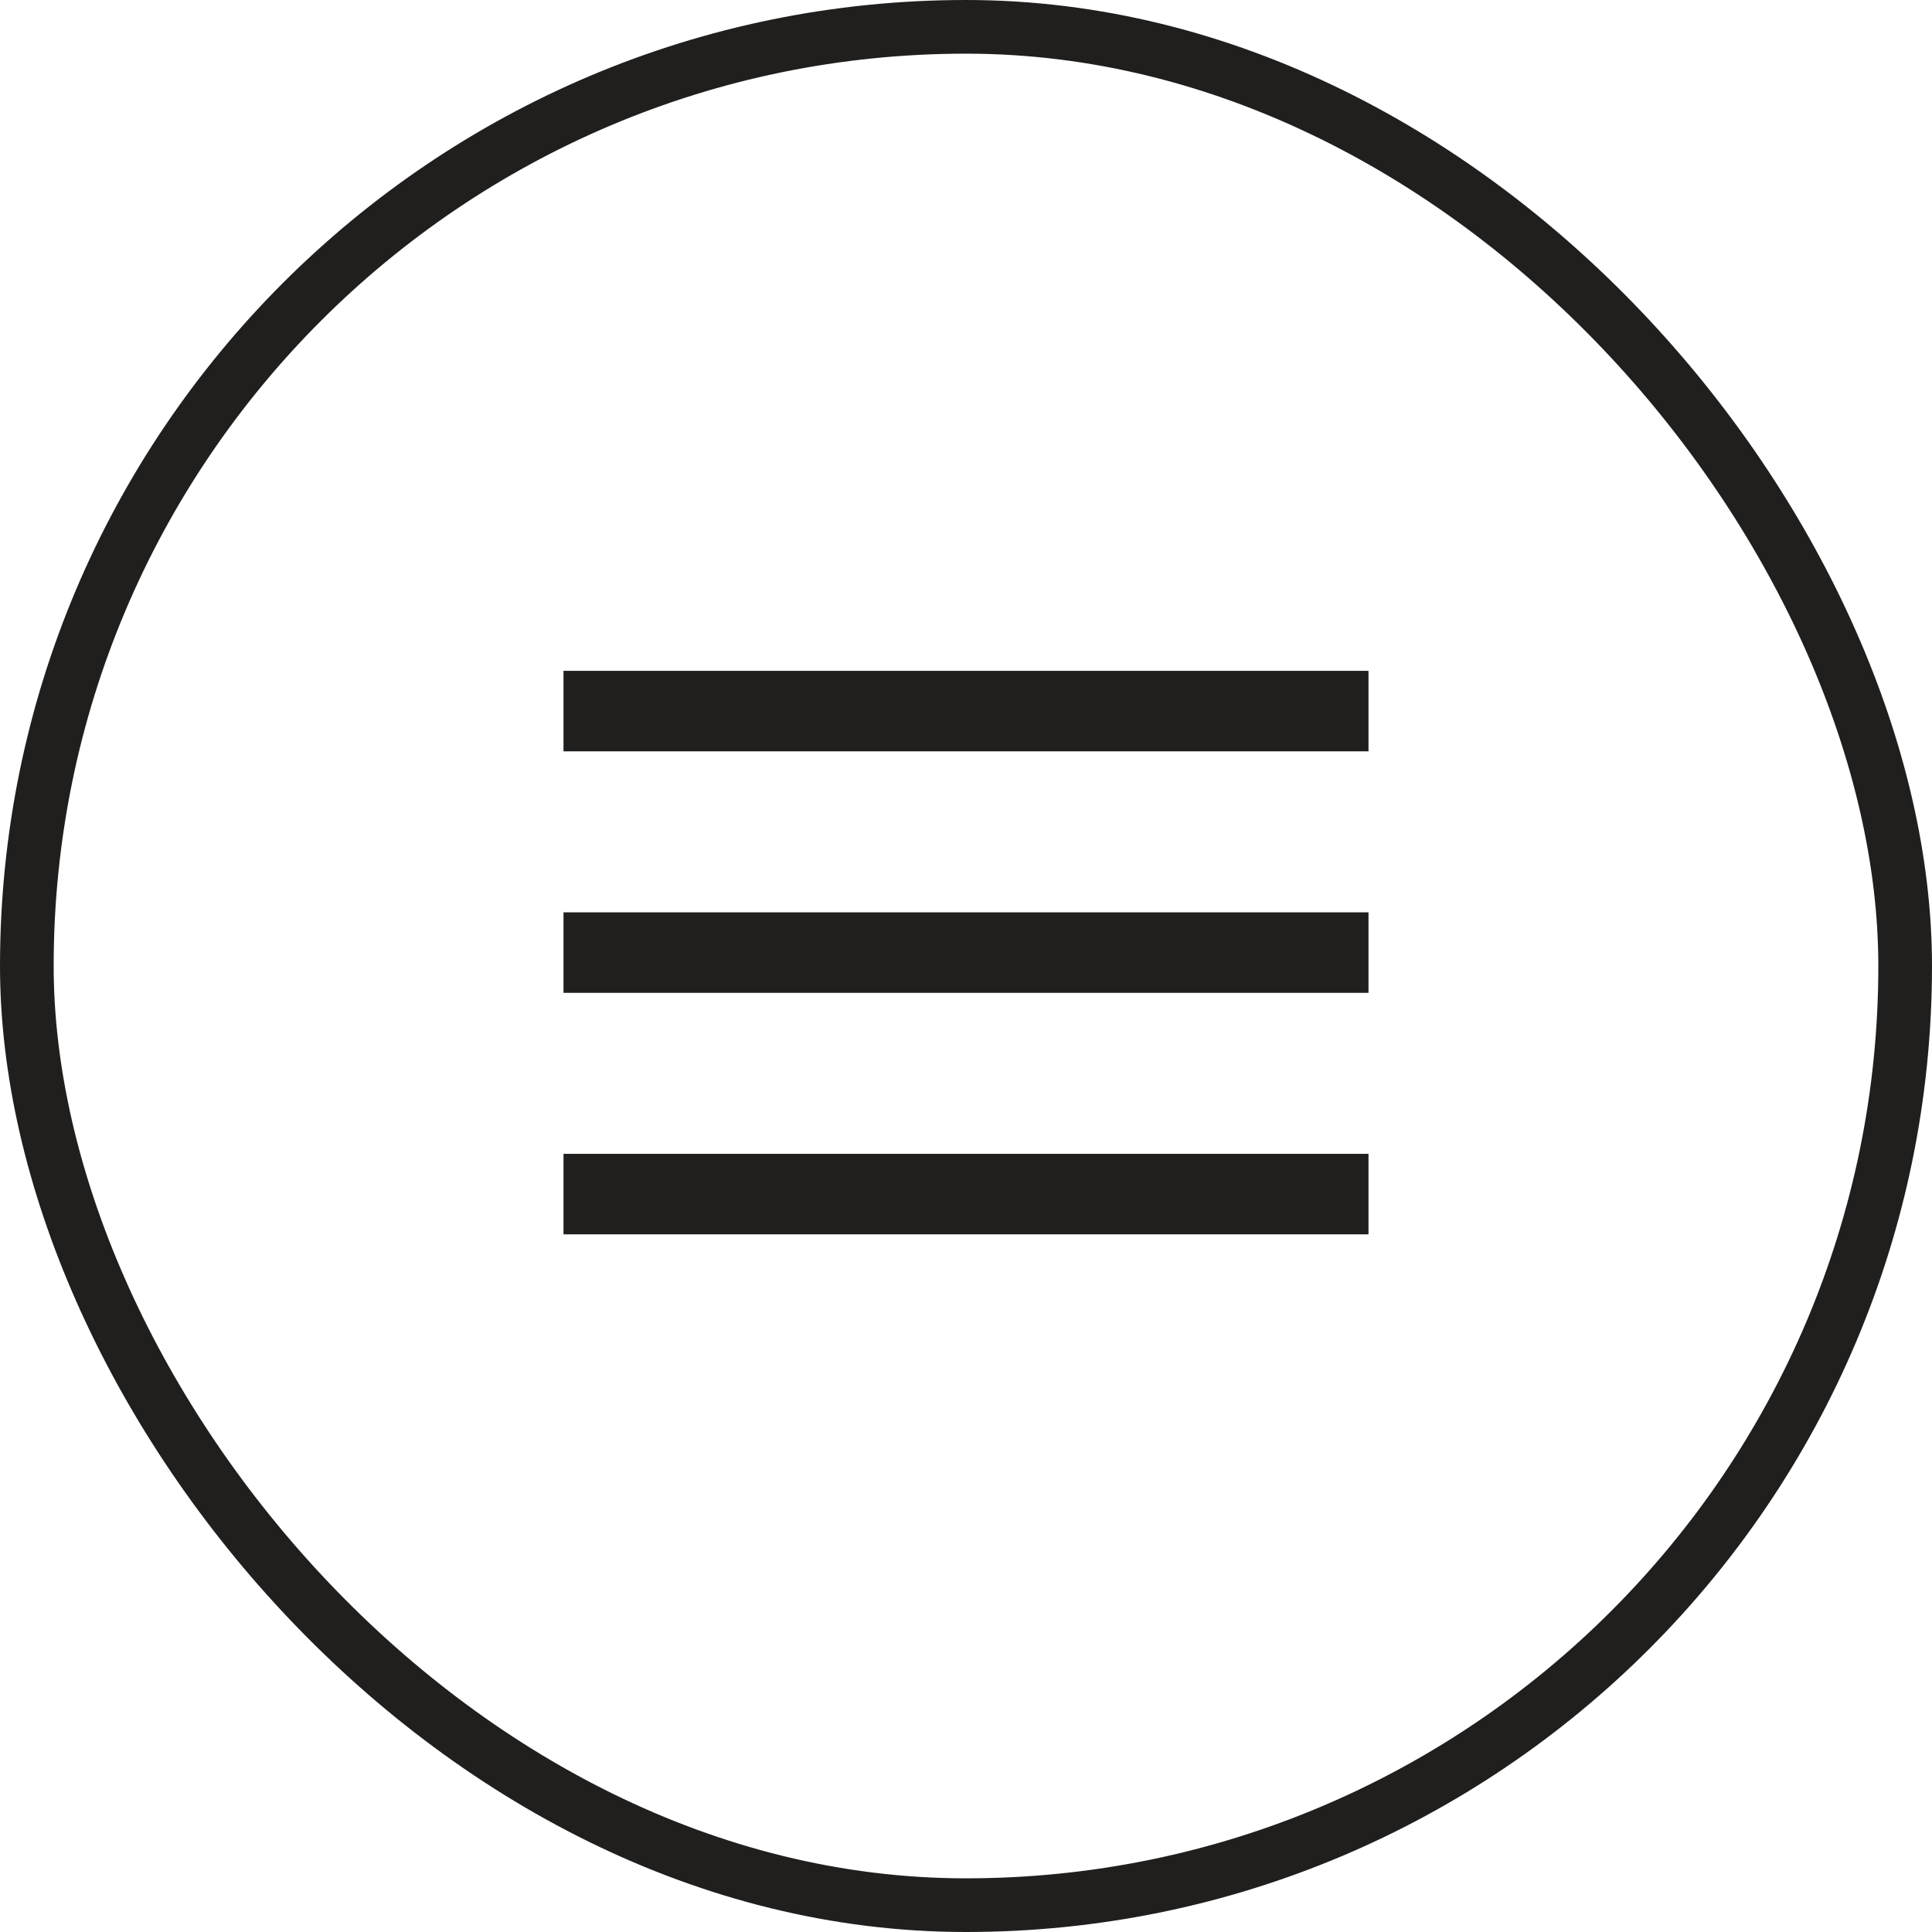 <?xml version="1.0" encoding="UTF-8"?> <svg xmlns="http://www.w3.org/2000/svg" width="36" height="36" viewBox="0 0 36 36" fill="none"> <path fill-rule="evenodd" clip-rule="evenodd" d="M25.5 14H10.5V12.5H25.5V14Z" fill="#211F1E"></path> <path fill-rule="evenodd" clip-rule="evenodd" d="M25.5 18.5H10.5V17H25.5V18.5Z" fill="#211F1E"></path> <path fill-rule="evenodd" clip-rule="evenodd" d="M25.5 23H10.5V21.5H25.5V23Z" fill="#211F1E"></path> <rect x="0.5" y="0.5" width="35" height="35" rx="17.5" stroke="#211F1E"></rect> </svg> 